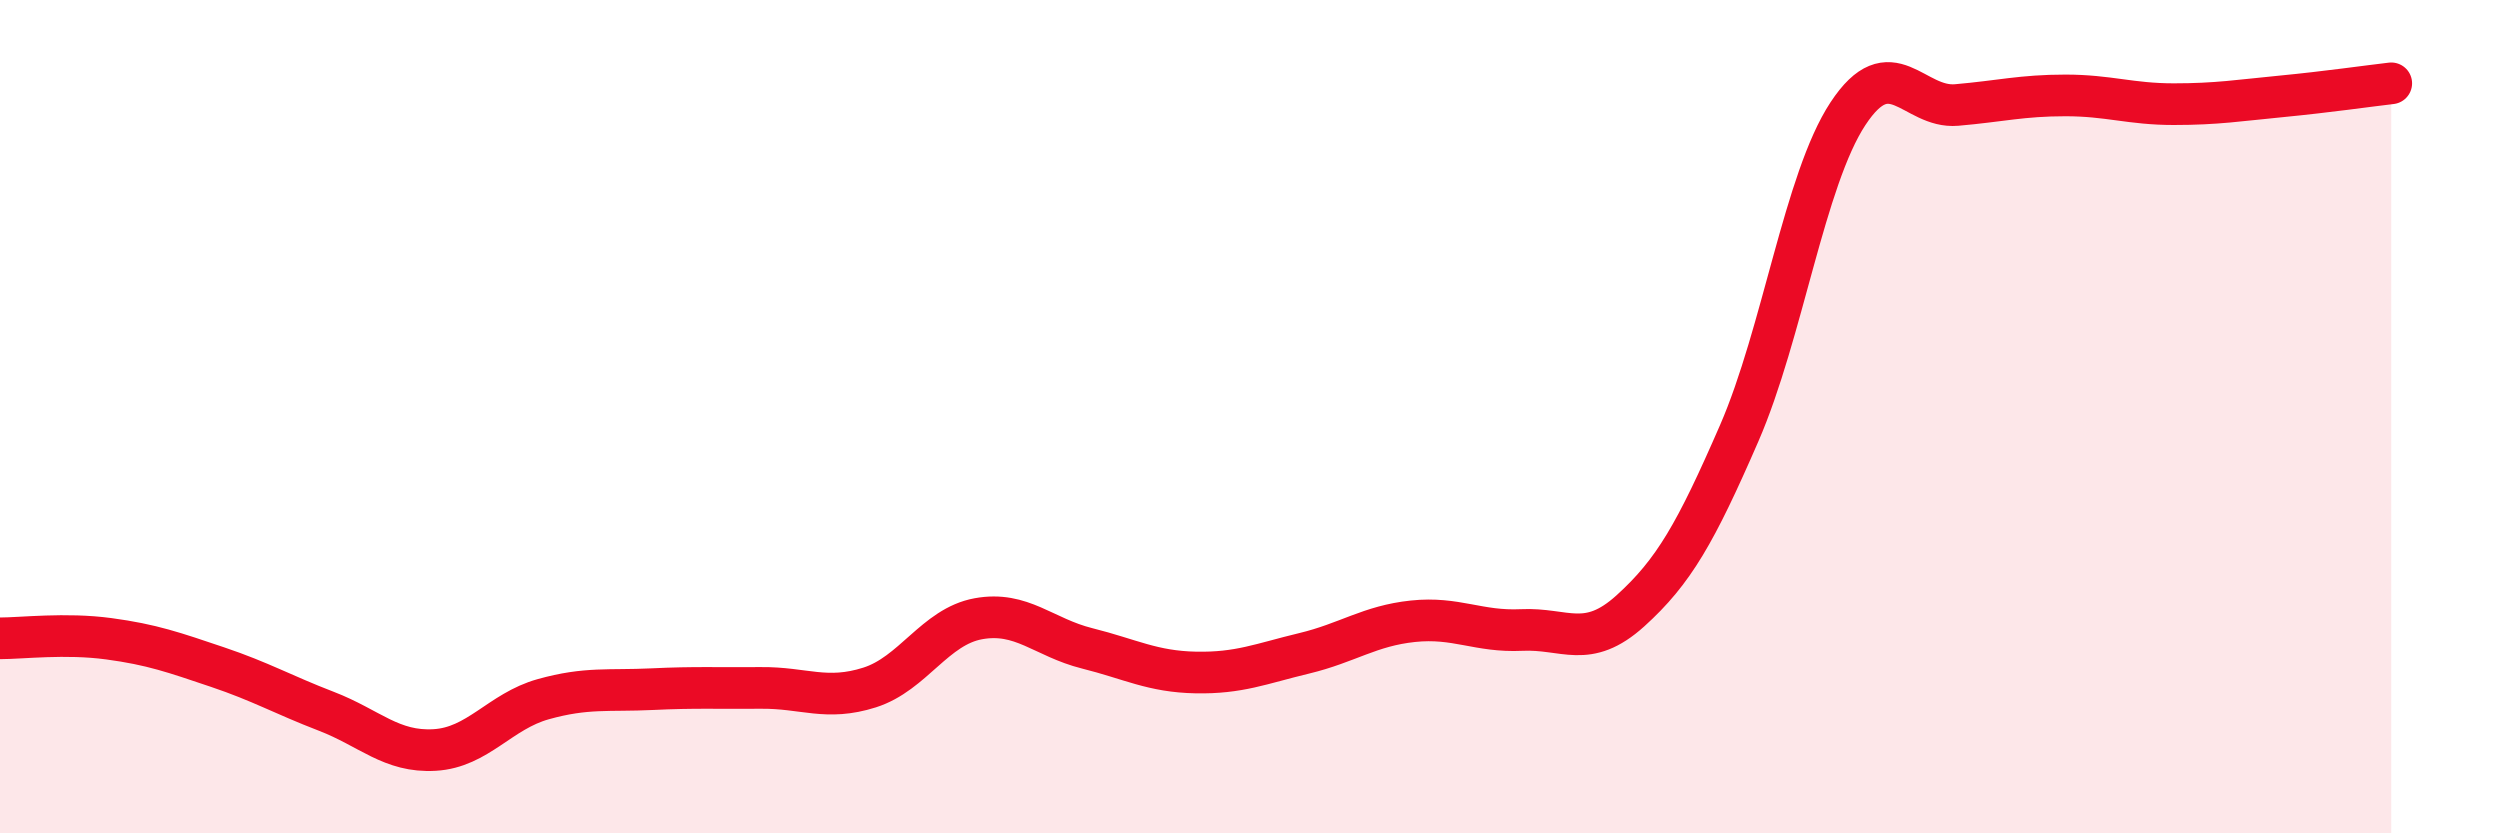 
    <svg width="60" height="20" viewBox="0 0 60 20" xmlns="http://www.w3.org/2000/svg">
      <path
        d="M 0,15.32 C 0.52,15.32 1.57,15.19 2.61,15.33 C 3.65,15.47 4.18,15.66 5.22,16.01 C 6.26,16.36 6.79,16.67 7.83,17.07 C 8.87,17.47 9.39,18.06 10.43,18 C 11.47,17.94 12,17.07 13.04,16.78 C 14.08,16.49 14.61,16.59 15.65,16.54 C 16.69,16.49 17.22,16.52 18.26,16.51 C 19.3,16.5 19.83,16.83 20.87,16.5 C 21.91,16.17 22.44,15.04 23.48,14.85 C 24.52,14.66 25.05,15.3 26.09,15.56 C 27.13,15.82 27.66,16.12 28.7,16.14 C 29.74,16.16 30.26,15.93 31.3,15.68 C 32.34,15.43 32.87,15.02 33.91,14.91 C 34.95,14.8 35.48,15.17 36.52,15.12 C 37.56,15.07 38.09,15.6 39.13,14.66 C 40.17,13.72 40.7,12.79 41.74,10.4 C 42.78,8.01 43.31,4.31 44.35,2.73 C 45.39,1.15 45.92,2.61 46.96,2.52 C 48,2.43 48.53,2.29 49.57,2.29 C 50.61,2.29 51.13,2.5 52.17,2.5 C 53.21,2.5 53.74,2.41 54.78,2.31 C 55.82,2.21 56.87,2.06 57.39,2L57.39 20L0 20Z"
        fill="#EB0A25"
        opacity="0.1"
        stroke-linecap="round"
        stroke-linejoin="round"
      />
      <path
        d="M 0,15.32 C 0.52,15.32 1.57,15.19 2.61,15.33 C 3.65,15.47 4.18,15.66 5.22,16.01 C 6.26,16.36 6.79,16.67 7.83,17.07 C 8.87,17.47 9.39,18.06 10.43,18 C 11.47,17.94 12,17.07 13.04,16.78 C 14.08,16.49 14.61,16.59 15.65,16.54 C 16.69,16.49 17.22,16.52 18.26,16.51 C 19.3,16.5 19.83,16.83 20.87,16.5 C 21.91,16.17 22.44,15.04 23.48,14.85 C 24.52,14.66 25.05,15.3 26.09,15.56 C 27.13,15.82 27.66,16.12 28.7,16.14 C 29.74,16.16 30.26,15.93 31.3,15.68 C 32.34,15.43 32.87,15.02 33.91,14.91 C 34.95,14.8 35.48,15.17 36.52,15.12 C 37.56,15.07 38.09,15.6 39.13,14.66 C 40.17,13.72 40.7,12.79 41.74,10.4 C 42.78,8.01 43.31,4.31 44.35,2.73 C 45.39,1.15 45.92,2.61 46.96,2.52 C 48,2.43 48.53,2.29 49.57,2.29 C 50.61,2.29 51.13,2.5 52.17,2.5 C 53.21,2.5 53.74,2.41 54.78,2.31 C 55.82,2.21 56.87,2.06 57.39,2"
        stroke="#EB0A25"
        stroke-width="1"
        fill="none"
        stroke-linecap="round"
        stroke-linejoin="round"
      />
    </svg>
  